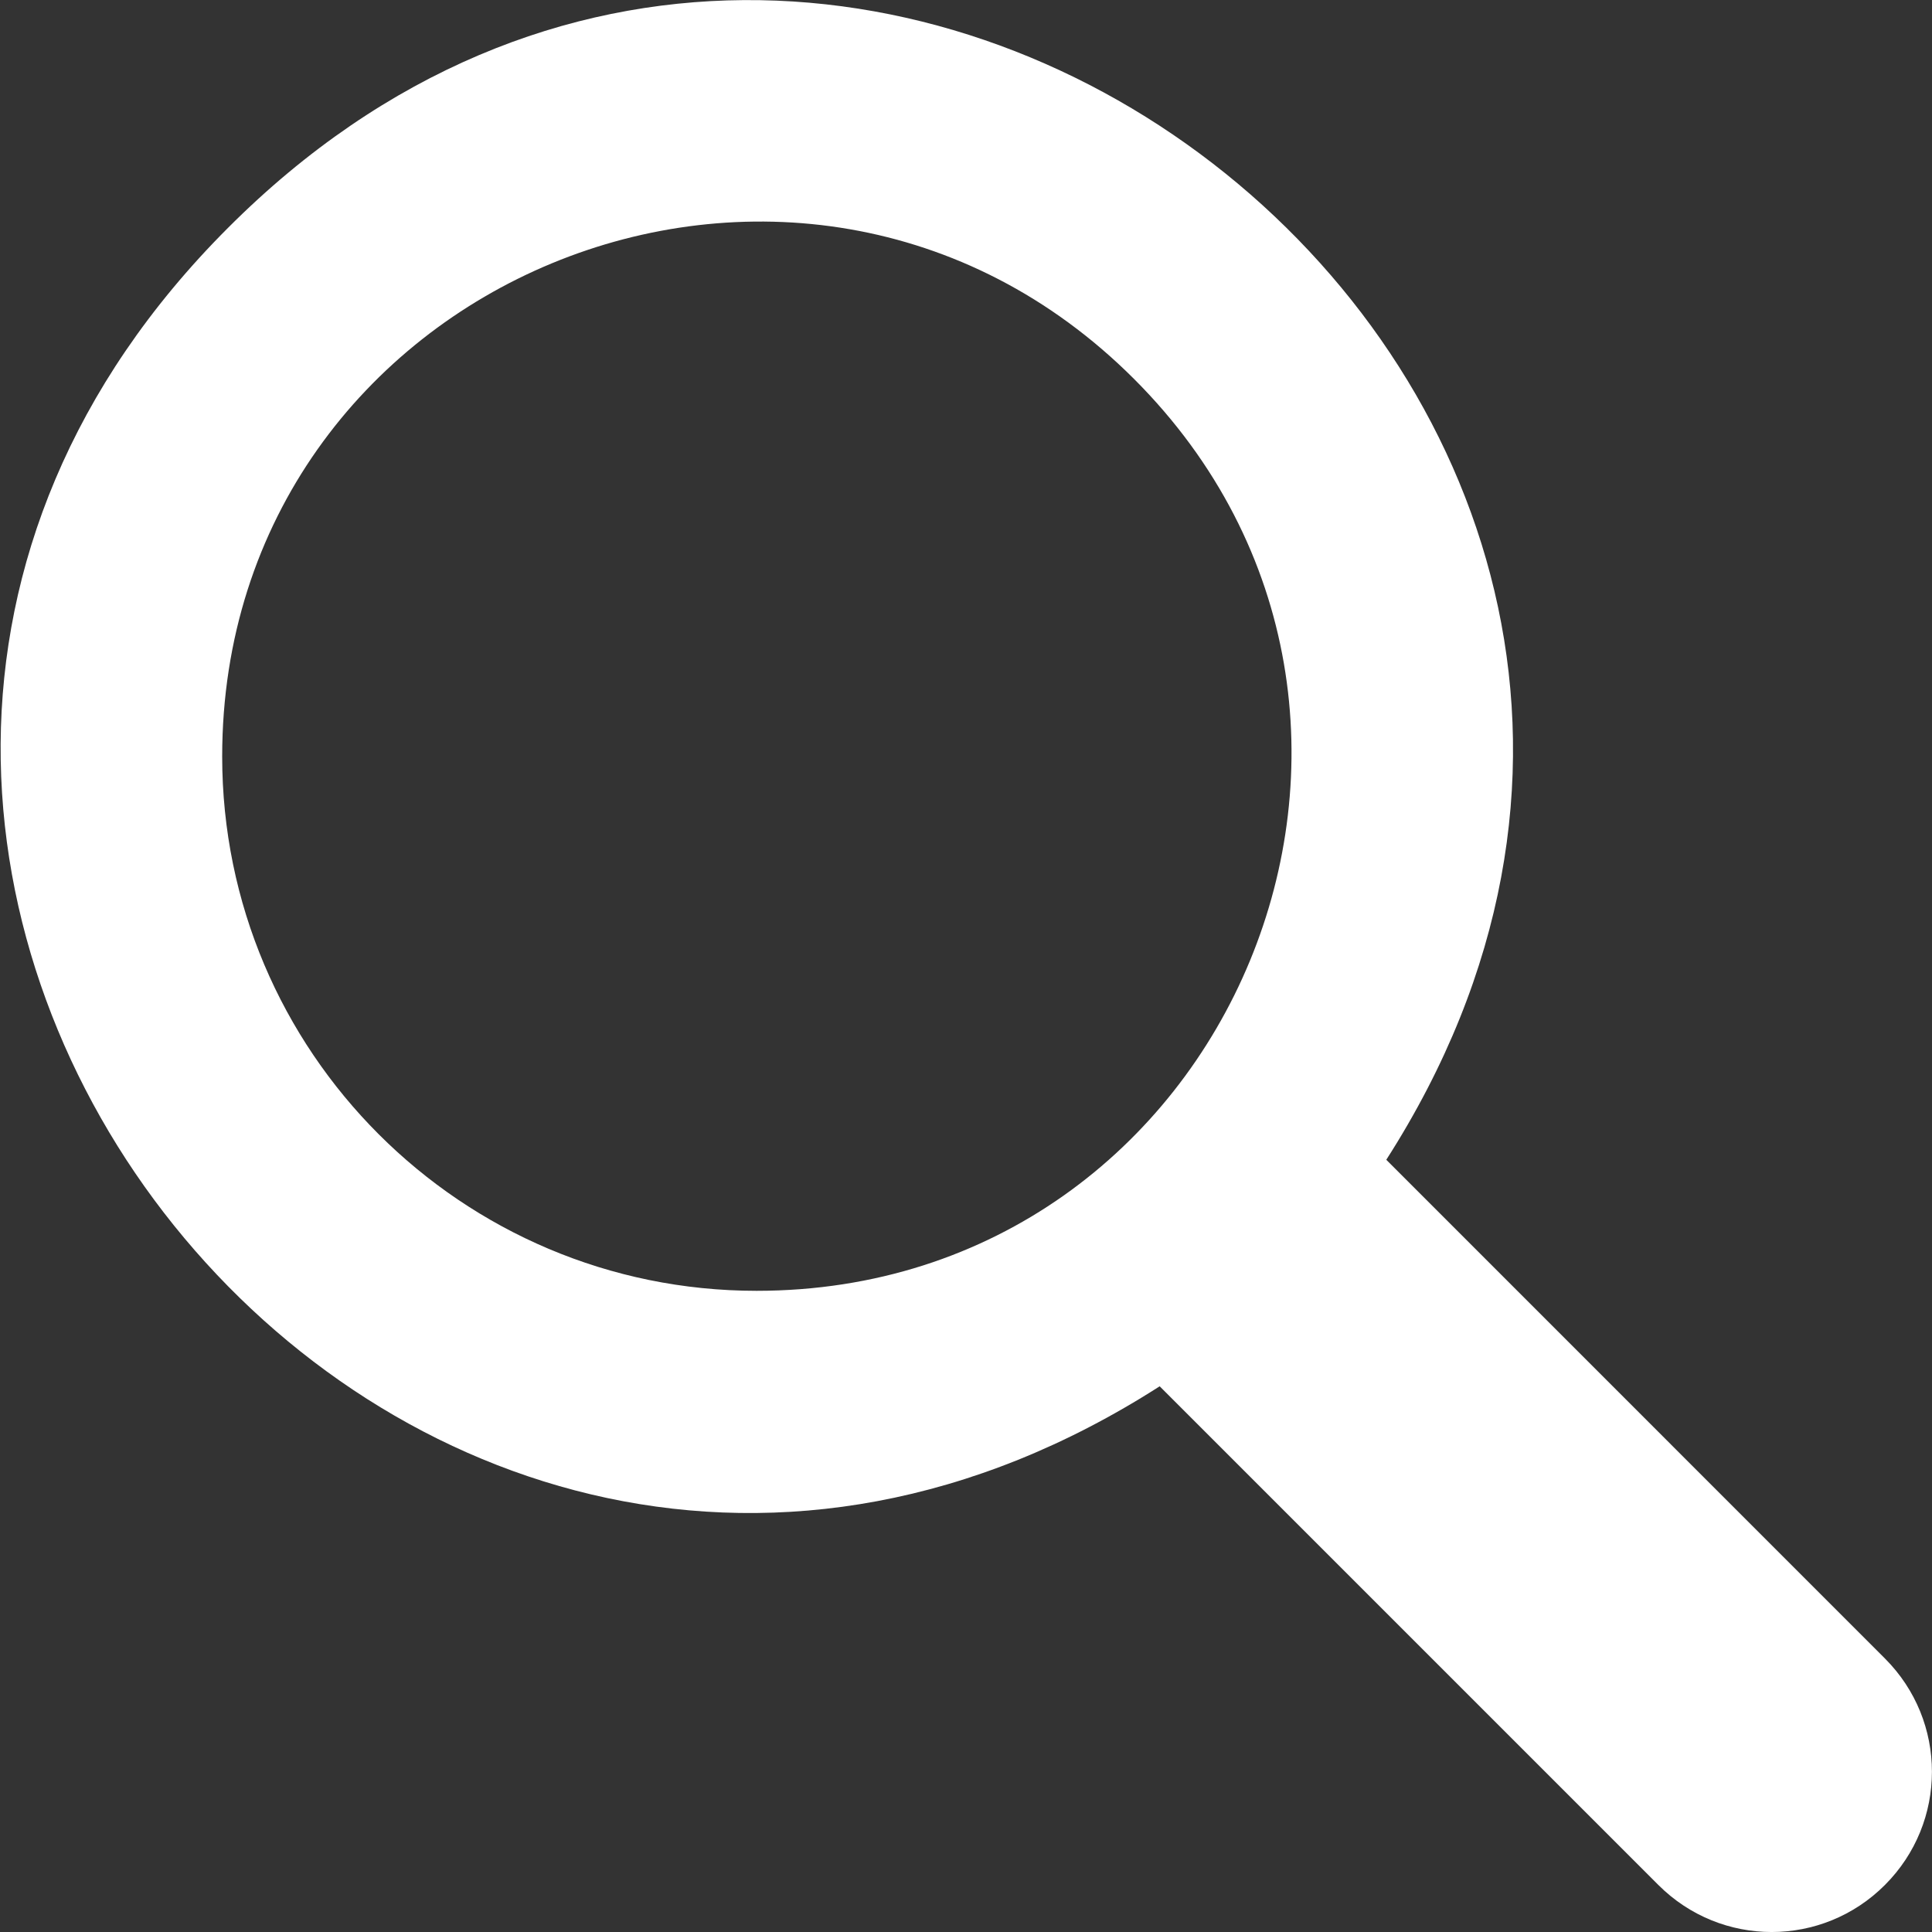 <svg width="24" height="24" viewBox="0 0 24 24" fill="none" xmlns="http://www.w3.org/2000/svg">
<rect x="0" y="0" width="24" height="24" fill="#333333" stroke="none"/>
<g clip-path="url(#clip0_421_6173)">
<path d="M2.76 9.398C2.76 3.487 9.911 0.531 14.088 4.708C18.265 8.885 15.309 16.035 9.398 16.035C5.734 16.035 2.76 13.062 2.76 9.398ZM23.415 20.602L17.221 14.407C23.221 5.044 10.69 -5.044 2.831 2.832C-5.027 10.69 5.044 23.221 14.406 17.221L20.601 23.416C21.38 24.195 22.637 24.195 23.415 23.416C24.194 22.637 24.194 21.381 23.415 20.602Z" fill="white"/>
</g>
<defs>
<clipPath id="clip0_421_6173">
<rect width="24" height="24" fill="white"/>
</clipPath>
</defs>
</svg>
